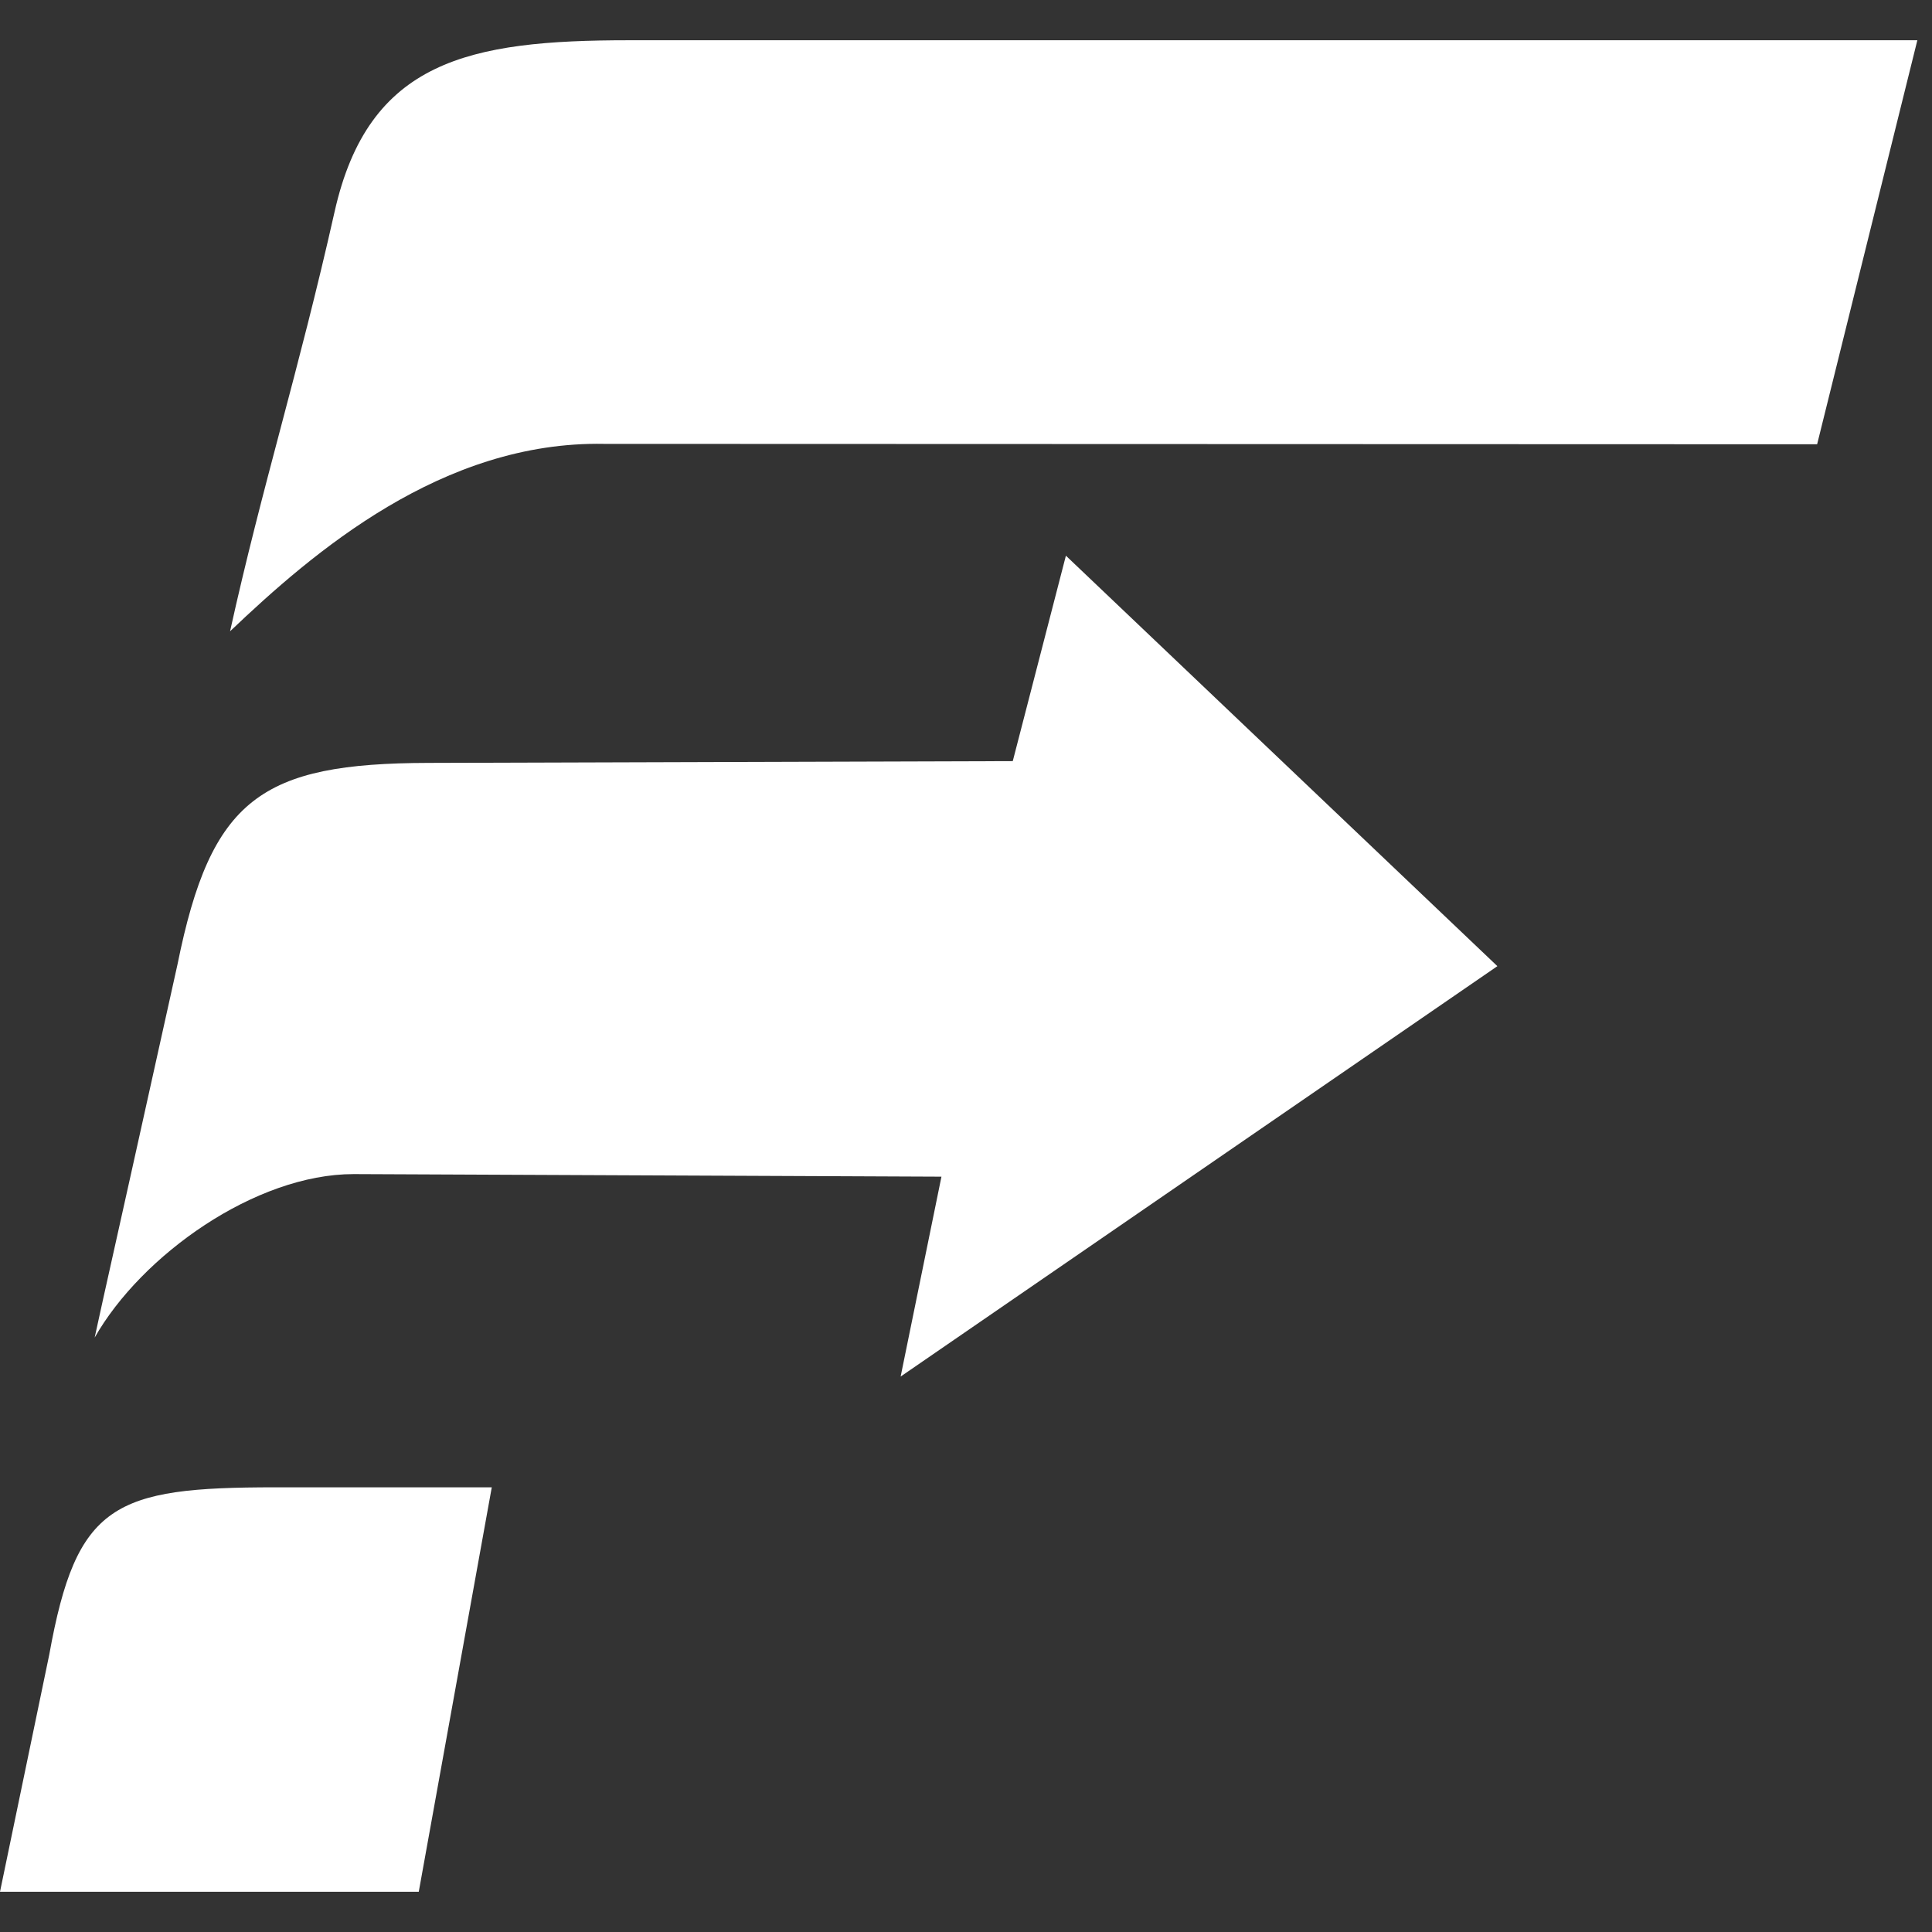 <svg width="24" height="24" viewBox="0 0 24 24" fill="none" xmlns="http://www.w3.org/2000/svg">
<rect x="0" y="0" width="24" height="24" fill="#333333" stroke="none"/>
<path fill-rule="evenodd" clip-rule="evenodd" d="M2.858 7.842C3.892 6.858 5.496 5.476 7.506 5.514L22.573 5.519L23.818 0.5H7.812C5.828 0.5 4.578 0.75 4.156 2.632C3.708 4.625 3.259 6.029 2.858 7.842Z" fill="white"/>
<path fill-rule="evenodd" clip-rule="evenodd" d="M18.601 12.002L13.241 6.903L12.581 9.455L5.322 9.477C3.244 9.482 2.621 9.918 2.205 11.98L1.629 14.575C1.471 15.292 1.313 15.984 1.176 16.616C1.756 15.595 3.17 14.585 4.394 14.585L11.695 14.617L11.188 17.1L18.601 12.002Z" fill="white"/>
<path fill-rule="evenodd" clip-rule="evenodd" d="M6.109 18.476H3.419C1.414 18.476 0.95 18.678 0.612 20.554L0 23.5H5.202L6.109 18.476Z" fill="white"/>
</svg>
